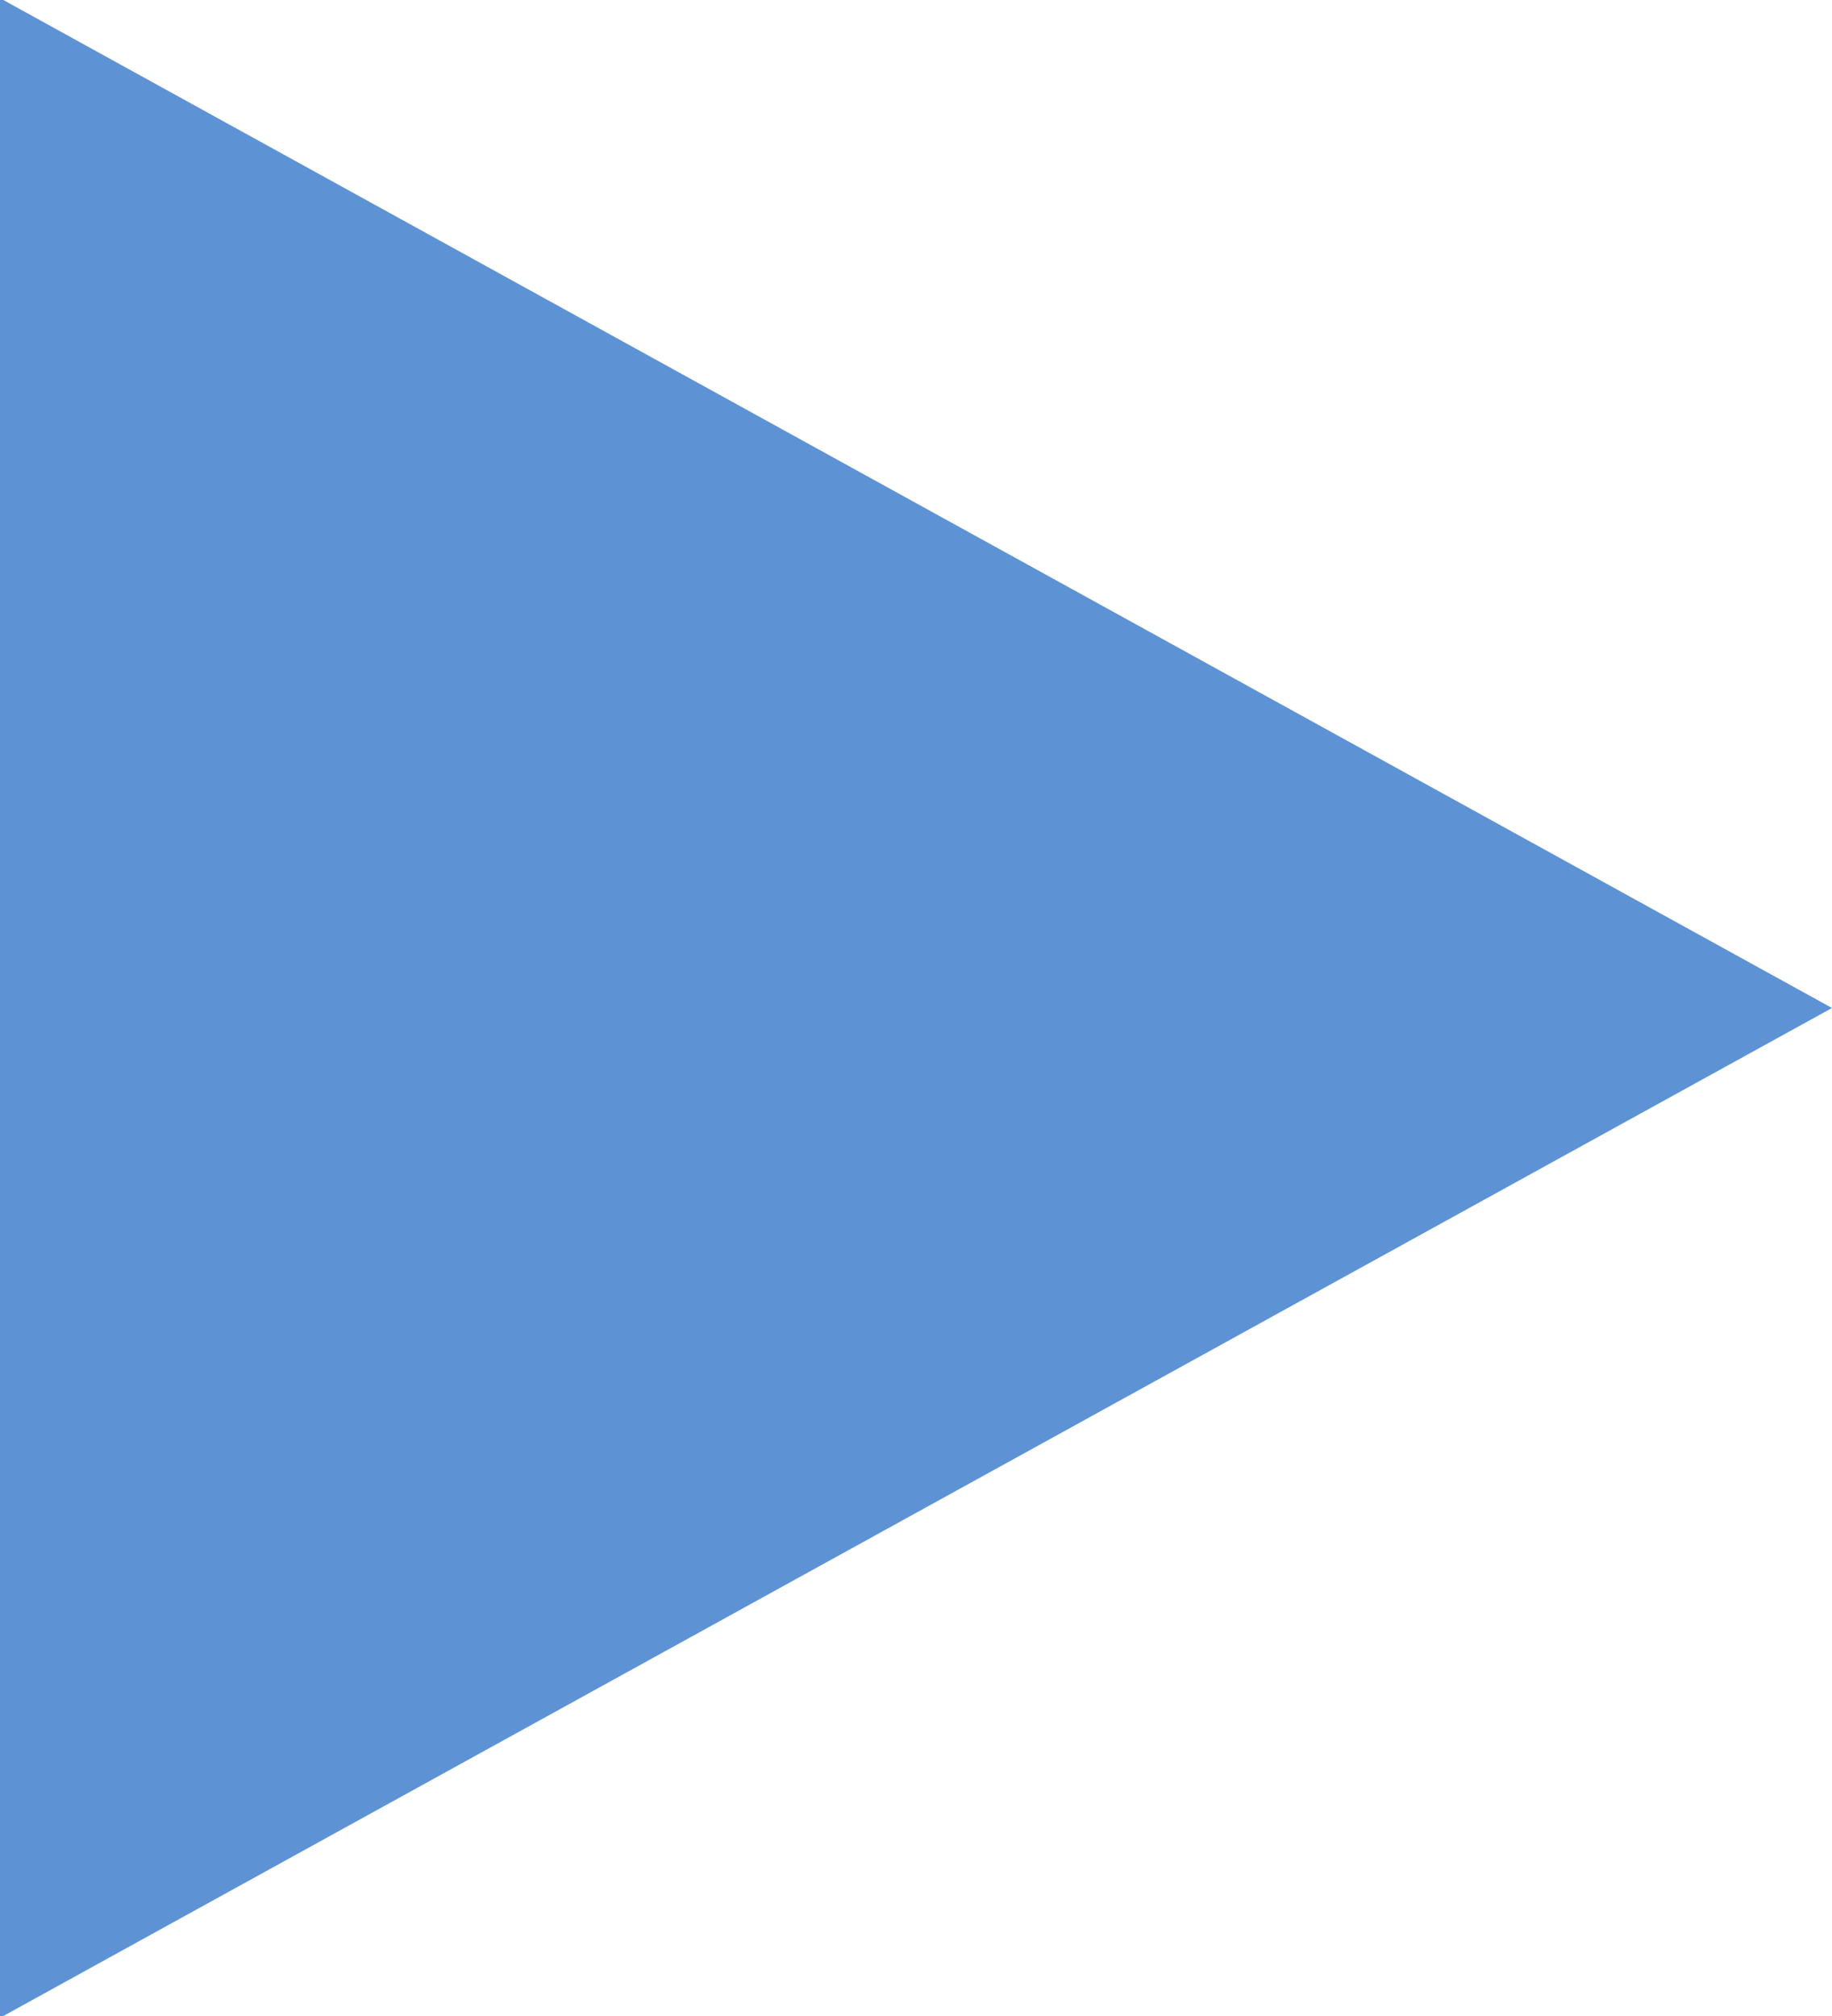 <svg xmlns="http://www.w3.org/2000/svg" viewBox="0 0 10 11" width="10" height="11">
	<style>
		tspan { white-space:pre }
		.shp0 { fill: #5d93d5 } 
	</style>
	<path id="Wielokąt 1 kopia" class="shp0" d="M10 5.5L0 11.01L0 -0.01L10 5.5Z" />
</svg>